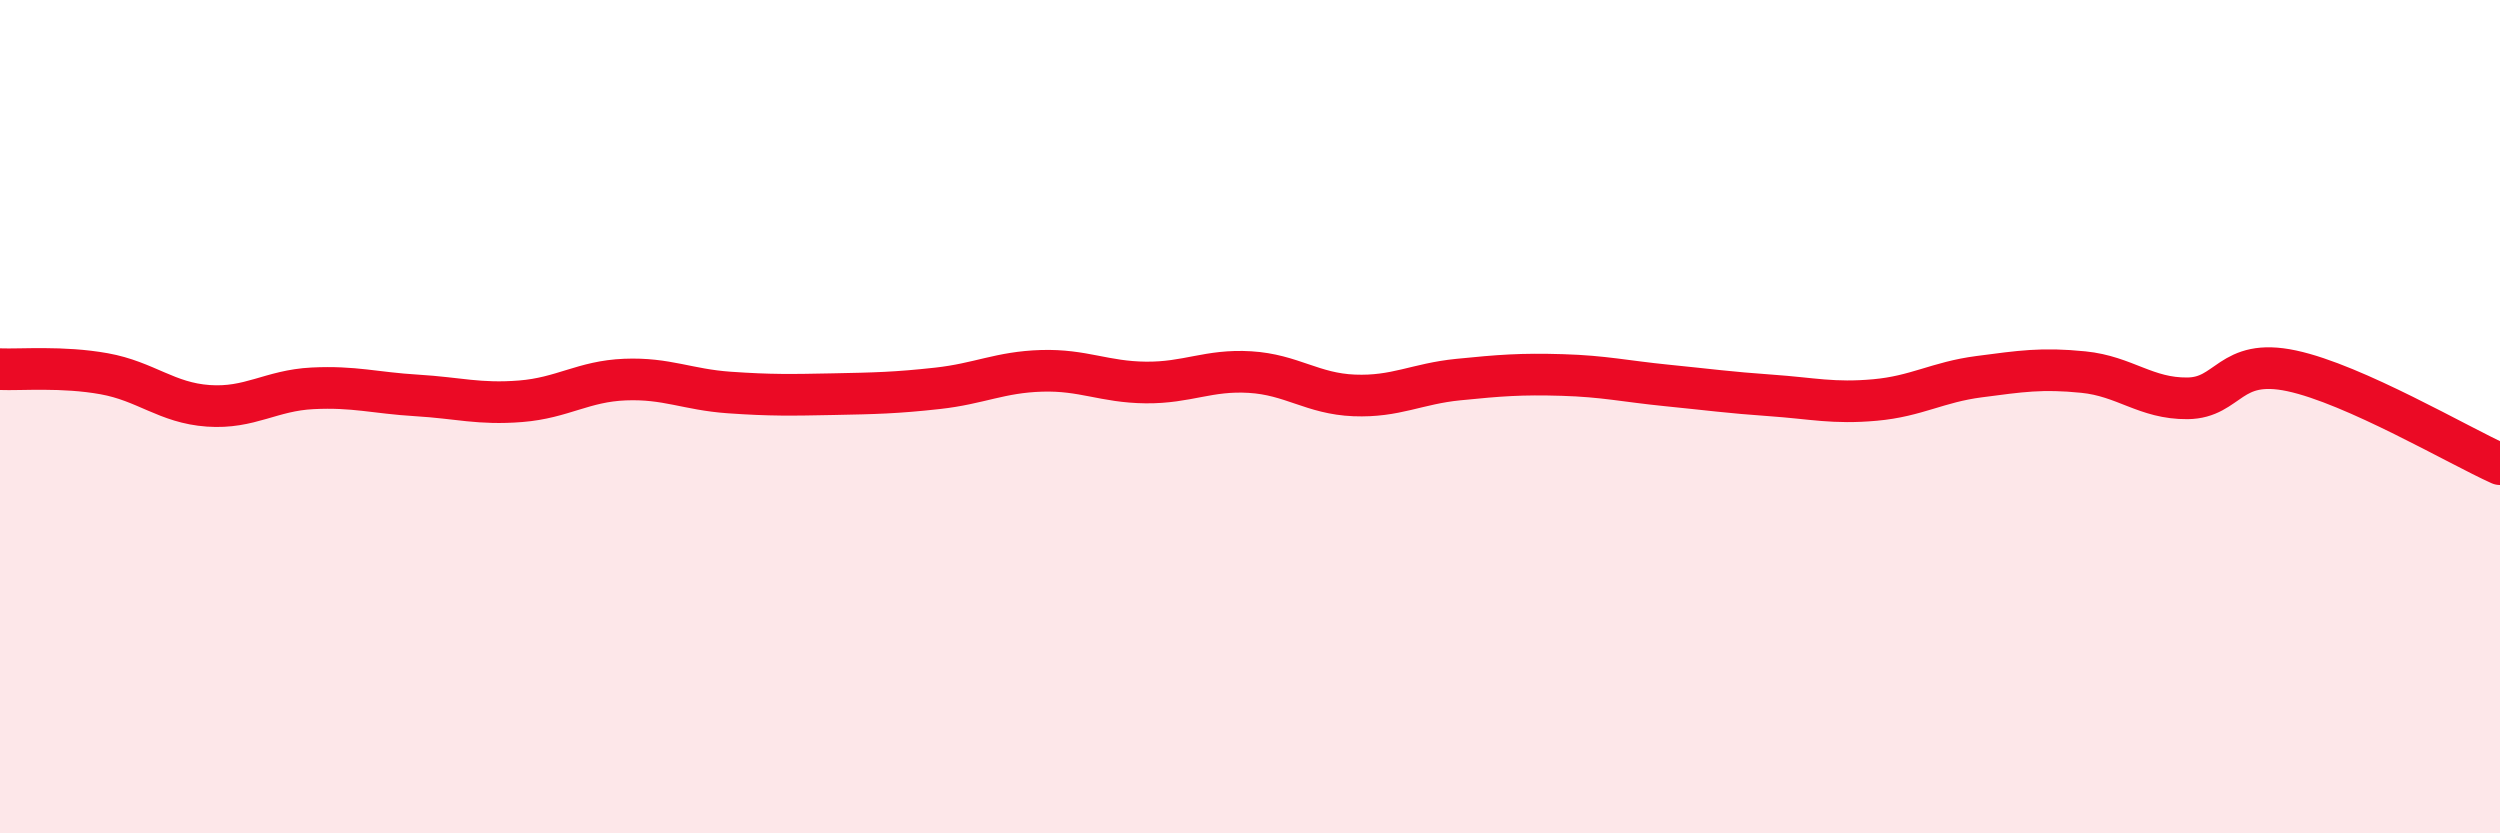 
    <svg width="60" height="20" viewBox="0 0 60 20" xmlns="http://www.w3.org/2000/svg">
      <path
        d="M 0,8.86 C 0.5,8.88 1.5,8.79 2.5,8.97 C 3.5,9.15 4,9.67 5,9.74 C 6,9.81 6.5,9.37 7.5,9.32 C 8.5,9.27 9,9.43 10,9.49 C 11,9.55 11.5,9.71 12.5,9.63 C 13.5,9.55 14,9.15 15,9.11 C 16,9.07 16.5,9.35 17.5,9.42 C 18.5,9.49 19,9.48 20,9.46 C 21,9.44 21.5,9.43 22.5,9.32 C 23.5,9.21 24,8.93 25,8.9 C 26,8.87 26.5,9.17 27.5,9.18 C 28.5,9.19 29,8.87 30,8.93 C 31,8.99 31.5,9.45 32.5,9.49 C 33.5,9.53 34,9.21 35,9.11 C 36,9.01 36.5,8.97 37.5,9 C 38.5,9.03 39,9.15 40,9.25 C 41,9.35 41.5,9.42 42.5,9.49 C 43.5,9.56 44,9.69 45,9.6 C 46,9.51 46.5,9.17 47.5,9.04 C 48.5,8.91 49,8.83 50,8.93 C 51,9.03 51.5,9.57 52.5,9.56 C 53.5,9.55 53.5,8.58 55,8.9 C 56.5,9.22 59,10.69 60,11.14L60 20L0 20Z"
        fill="#EB0A25"
        opacity="0.1"
        stroke-linecap="round"
        stroke-linejoin="round"
      />
      <path
        d="M 0,8.86 C 0.5,8.88 1.5,8.79 2.5,8.97 C 3.5,9.15 4,9.67 5,9.74 C 6,9.81 6.5,9.37 7.5,9.32 C 8.5,9.27 9,9.43 10,9.49 C 11,9.55 11.5,9.71 12.5,9.63 C 13.5,9.55 14,9.15 15,9.11 C 16,9.07 16.5,9.35 17.5,9.42 C 18.5,9.49 19,9.48 20,9.46 C 21,9.44 21.5,9.43 22.5,9.32 C 23.5,9.21 24,8.93 25,8.9 C 26,8.87 26.5,9.17 27.5,9.18 C 28.5,9.19 29,8.87 30,8.93 C 31,8.99 31.5,9.45 32.5,9.49 C 33.5,9.53 34,9.21 35,9.11 C 36,9.01 36.5,8.97 37.5,9 C 38.5,9.03 39,9.15 40,9.25 C 41,9.35 41.5,9.42 42.5,9.49 C 43.5,9.56 44,9.69 45,9.6 C 46,9.51 46.5,9.17 47.5,9.04 C 48.5,8.91 49,8.83 50,8.93 C 51,9.03 51.5,9.57 52.5,9.56 C 53.5,9.55 53.5,8.58 55,8.9 C 56.5,9.22 59,10.69 60,11.14"
        stroke="#EB0A25"
        stroke-width="1"
        fill="none"
        stroke-linecap="round"
        stroke-linejoin="round"
      />
    </svg>
  